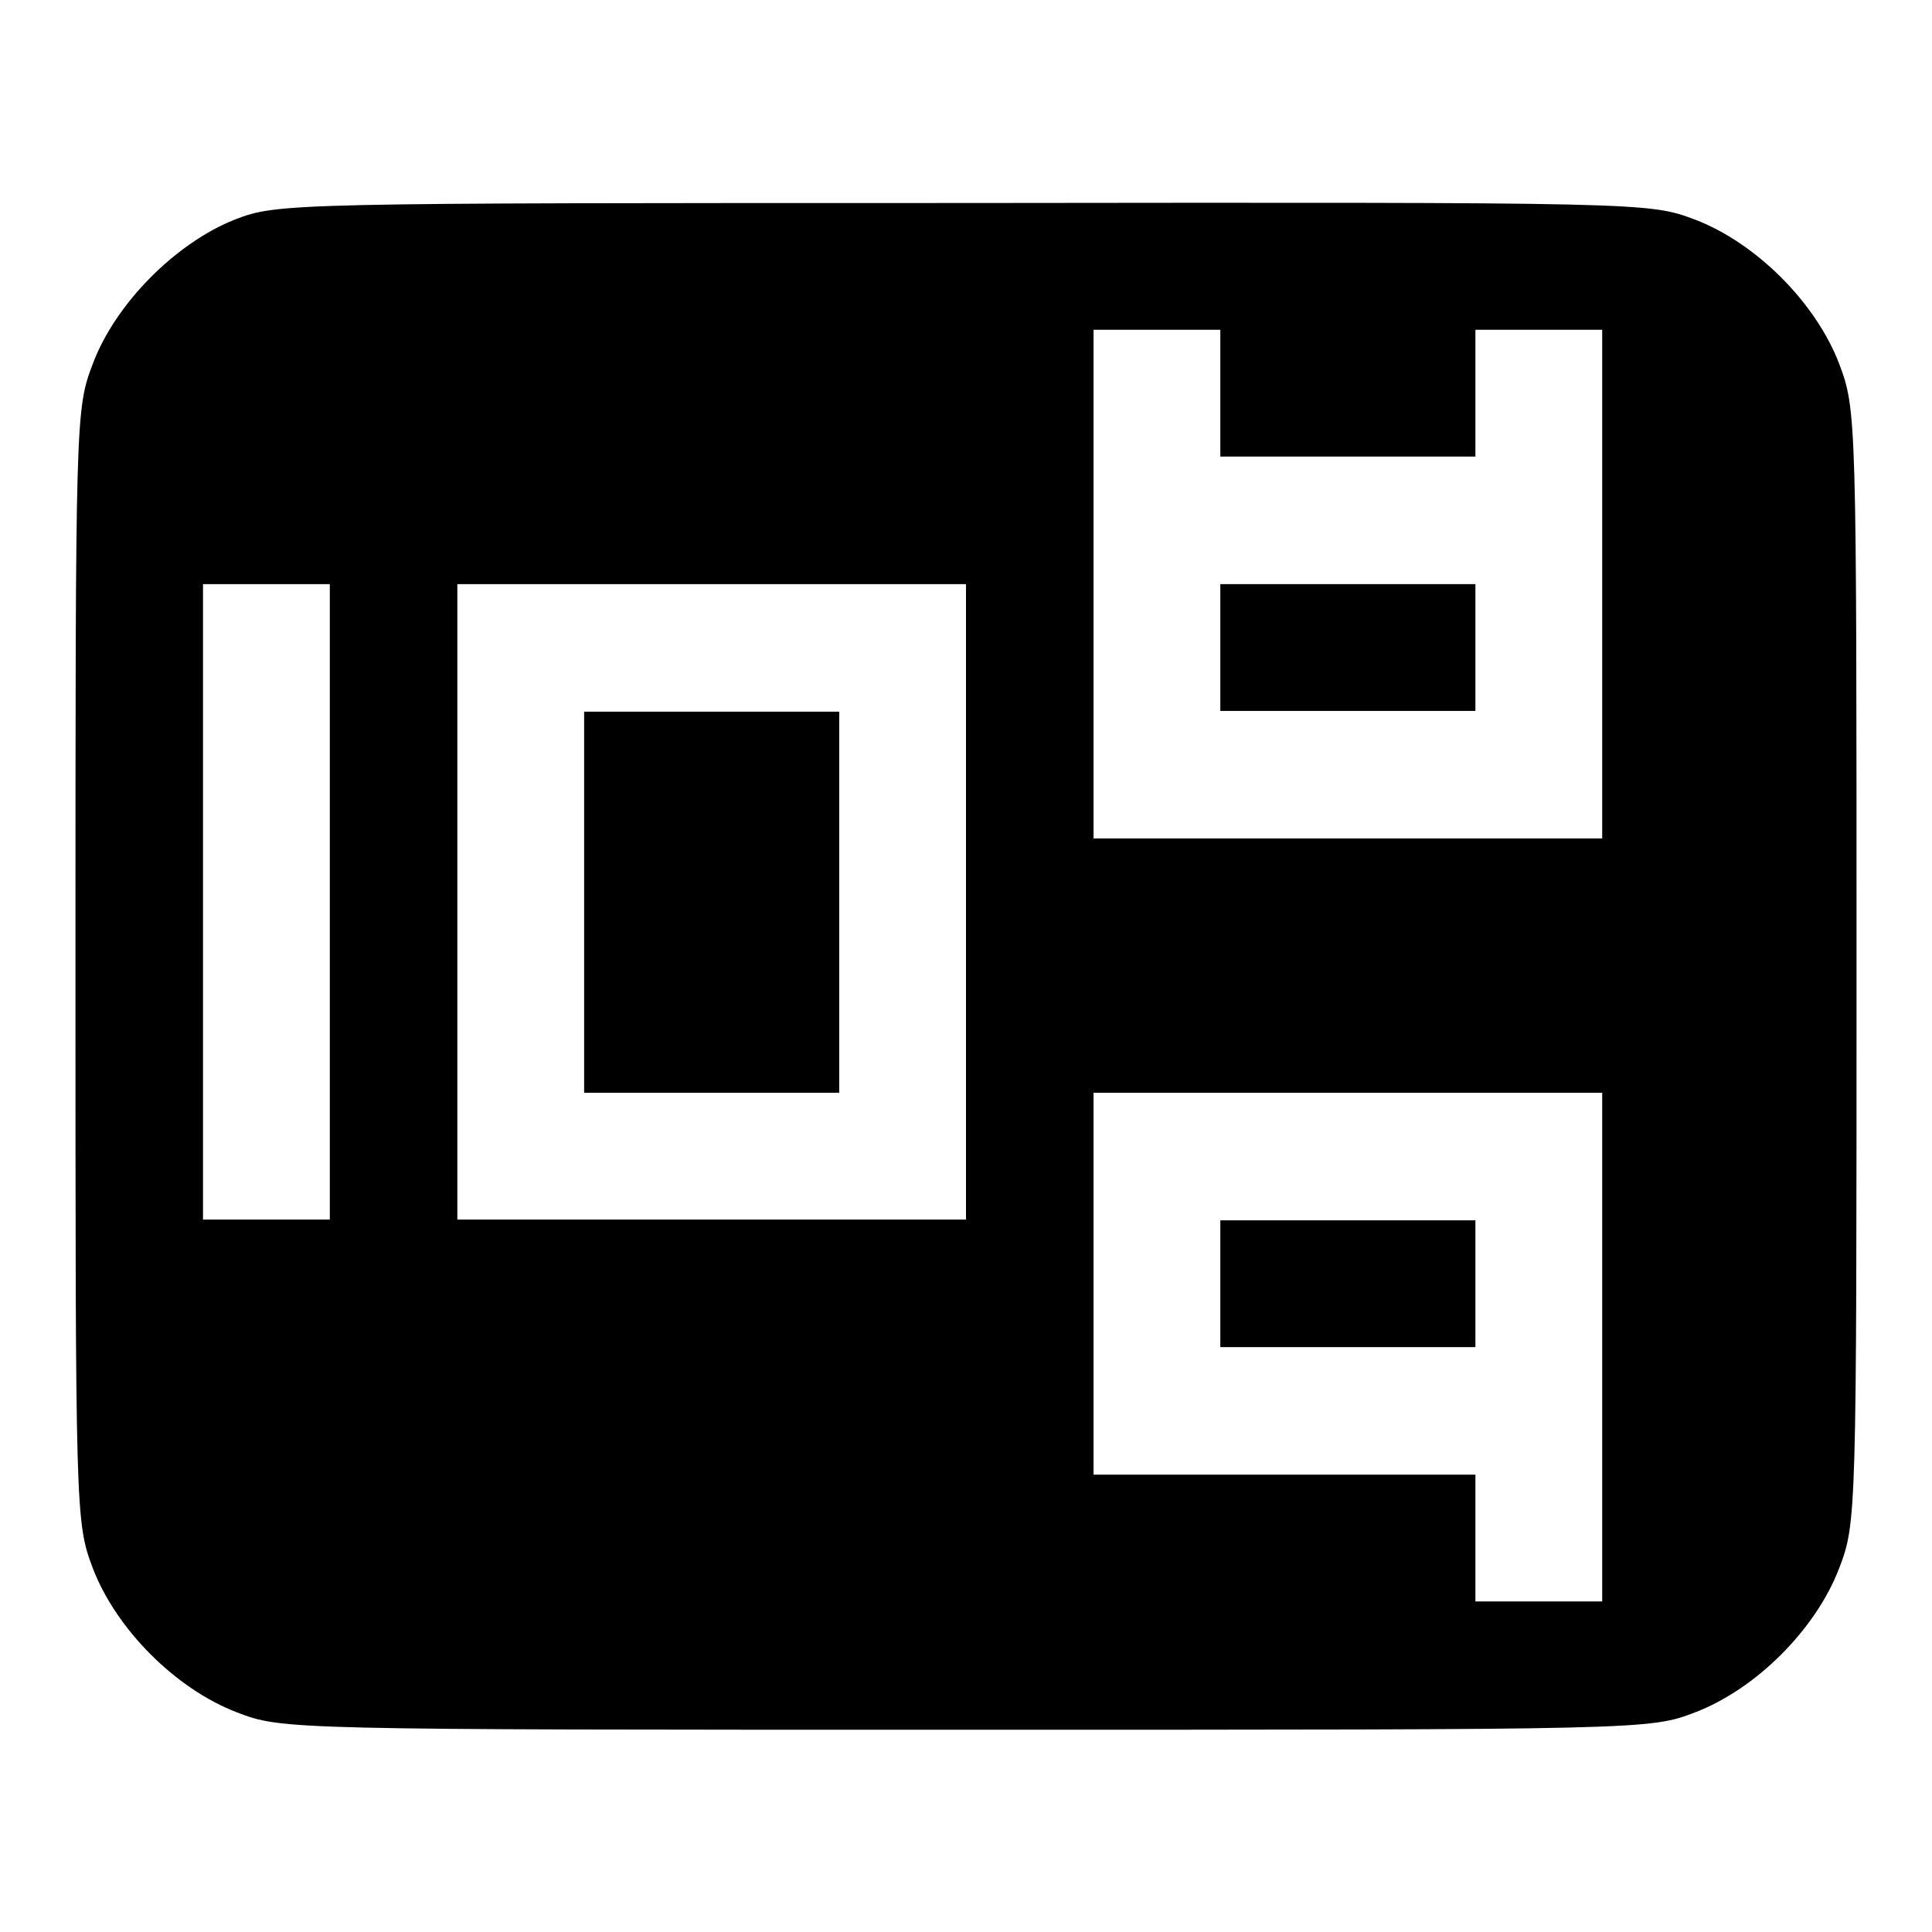 <?xml version="1.0" encoding="utf-8"?>
<!-- Svg Vector Icons : http://www.onlinewebfonts.com/icon -->
<!DOCTYPE svg PUBLIC "-//W3C//DTD SVG 1.1//EN" "http://www.w3.org/Graphics/SVG/1.1/DTD/svg11.dtd">
<svg version="1.1" xmlns="http://www.w3.org/2000/svg" xmlns:xlink="http://www.w3.org/1999/xlink" x="0px" y="0px" viewBox="0 0 256 256" enable-background="new 0 0 256 256" xml:space="preserve">
<g><g><g><path fill="#000000" d="M31.1,29.1c-7.8,3.1-15.8,11.1-18.8,19.1c-2.3,6-2.3,7-2.3,79.8c0,72.8,0,73.7,2.3,79.8c3.1,8.1,11,16,19.1,19.1c6,2.3,6.5,2.3,96.6,2.3s90.6,0,96.6-2.3c8.1-3.1,16-11,19.1-19.1c2.3-6,2.3-7,2.3-79.8c0-72.8,0-73.7-2.3-79.8c-3.1-8.1-11-16-19.1-19.1c-6.1-2.3-6.4-2.3-96.9-2.2C38,26.9,36.8,26.9,31.1,29.1z M161.7,52.1v8.4h16.9h16.9v-8.4v-8.4h8.4h8.4v33.7v33.7h-33.7h-33.7V77.4V43.7h8.4h8.4V52.1z M43.7,119.5v42.1h-8.4h-8.4v-42.1V77.4h8.4h8.4V119.5z M128,119.5v42.1H94.3H60.6v-42.1V77.4h33.7H128V119.5z M212.3,178.5v33.7h-8.4h-8.4v-8.4v-8.4h-25.3h-25.3v-25.3v-25.3h33.7h33.7V178.5z"/><path fill="#000000" d="M161.7,85.8v8.4h16.9h16.9v-8.4v-8.4h-16.9h-16.9V85.8z"/><path fill="#000000" d="M77.4,119.5v25.3h16.9h16.9v-25.3V94.3H94.3H77.4V119.5z"/><path fill="#000000" d="M161.7,170.1v8.4h16.9h16.9v-8.4v-8.4h-16.9h-16.9V170.1z"/></g></g></g>
</svg>